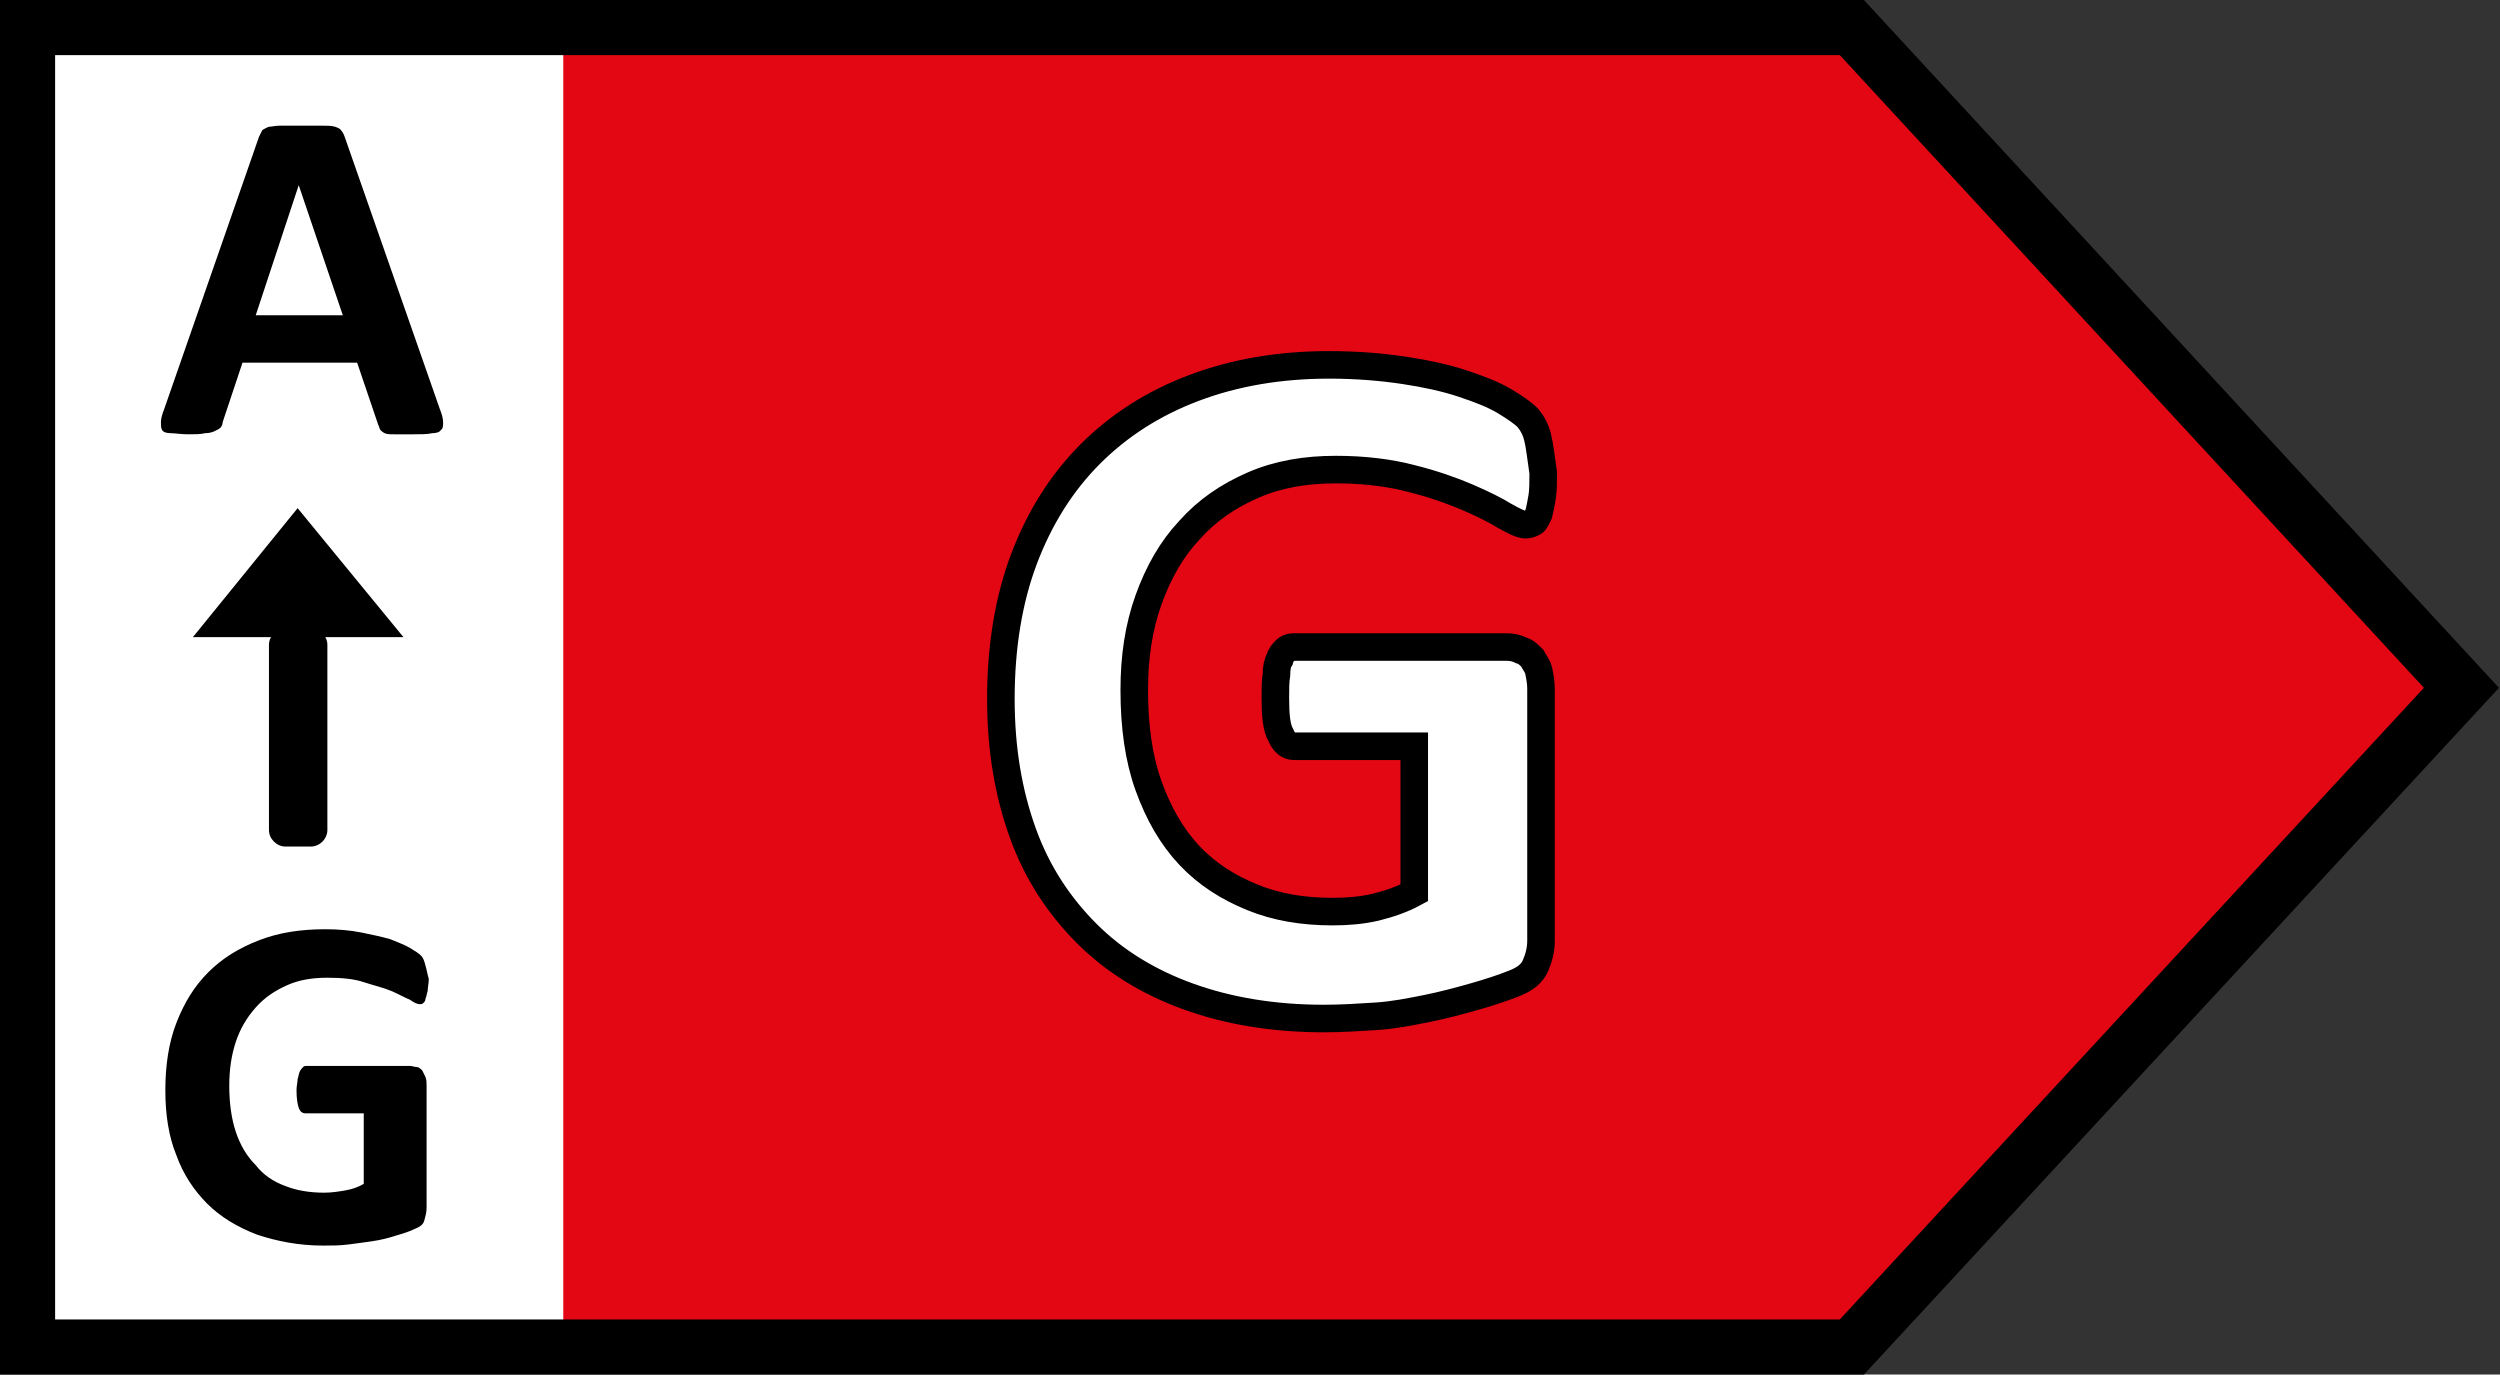 <svg xmlns="http://www.w3.org/2000/svg" xmlns:xlink="http://www.w3.org/1999/xlink" enable-background="new 0 0 85.04 85.04" viewBox="30.75 35.95 22.68 12.47"><rect x="30.75" y="35.95" width="22.68" height="12.47" fill="#333333" stroke="none"/><clipPath id="a"><path d="m30.75 35.95h22.68v12.47h-22.68z"/></clipPath><path d="m30.95 36.19h5.48v11.94h-5.48z" fill="#fff"/><path d="m47.52 36.19 5.52 5.97-5.52 5.98h-11.66v-11.95z" fill="#e30613"/><path clip-path="url(#a)" d="m47.55 36.2 5.53 5.99-5.53 5.98h-16.55v-11.97z" fill="none" stroke="#000" stroke-width=".5"/><path d="m33.86 38.81h-.79l.39-1.18zm.02-1.61c-.01-.03-.02-.05-.03-.06-.01-.02-.03-.03-.06-.04s-.07-.01-.12-.01-.12 0-.2 0c-.07 0-.13 0-.18 0-.04 0-.08.01-.1.01-.03.01-.04.02-.06.03-.01.02-.02.04-.03.06l-.86 2.47c-.02.05-.03.09-.03.12s0 .05.01.07.04.03.08.03.09.01.16.01c.06 0 .11 0 .15-.01.04 0 .07-.01.09-.02s.04-.02.05-.03.02-.03.02-.05l.18-.54h1.04l.19.56c.01.02.01.03.02.05.01.01.02.02.04.03s.05.01.09.01h.17c.07 0 .13 0 .17-.01.04 0 .07-.01.08-.03.02-.01.02-.04.02-.07s-.01-.07-.03-.12z"/><path d="m34.61 44.71c-.01-.04-.02-.07-.04-.09s-.05-.04-.1-.07-.11-.05-.18-.08c-.07-.02-.16-.04-.26-.06s-.21-.03-.33-.03c-.22 0-.42.03-.6.1s-.33.16-.46.29-.22.28-.29.46-.1.39-.1.61.03.42.1.59c.06.17.16.32.28.44s.27.21.45.28c.18.06.38.1.6.1.08 0 .15 0 .23-.01s.15-.02.22-.03.15-.03.21-.05c.07-.02.13-.04.17-.06.05-.02.08-.04.09-.08s.02-.07.02-.11v-1.11c0-.03 0-.05-.01-.08-.01-.02-.02-.04-.03-.06-.01-.01-.03-.03-.05-.03s-.04-.01-.06-.01h-.94c-.01 0-.02 0-.03.01s-.02.02-.03.04-.01.04-.02.07c0 .03-.01.06-.01.1 0 .08.01.13.02.16s.03.05.06.05h.53v.64c-.05.03-.11.05-.17.06s-.12.02-.19.02c-.13 0-.25-.02-.35-.06-.11-.04-.2-.1-.27-.19-.08-.08-.14-.18-.18-.3s-.06-.26-.06-.42c0-.15.02-.28.06-.4s.1-.22.18-.31.17-.15.28-.2.23-.07.37-.07c.13 0 .24.01.33.04s.18.05.25.08.12.06.17.08c.04.03.07.04.09.04.01 0 .02 0 .03-.01s.02-.02.02-.04c.01-.02.01-.04.02-.07 0-.03.01-.07.01-.11-.01-.03-.02-.09-.03-.12"/><path d="m33.45 40.56-.95 1.17h1.91z"/><path d="m33.34 41.65c-.08 0-.15.07-.15.15v1.68c0 .08.07.15.15.15h.23c.08 0 .15-.07.15-.15v-1.68c0-.08-.07-.15-.15-.15z"/><path d="m44.7 39.92c-.02-.08-.05-.13-.09-.18-.04-.04-.11-.09-.21-.15s-.23-.11-.38-.16-.33-.09-.53-.12-.43-.05-.68-.05c-.45 0-.86.07-1.23.21s-.68.34-.94.6-.46.58-.6.95-.21.8-.21 1.27c0 .46.07.86.2 1.22s.33.66.58.91.56.44.92.57.77.2 1.23.2c.16 0 .31-.01.47-.02s.31-.04.46-.07.3-.07.44-.11.26-.08.36-.12.16-.09.19-.16.05-.14.05-.23v-2.28c0-.06-.01-.11-.02-.16s-.04-.08-.06-.12c-.03-.03-.06-.06-.1-.07-.04-.02-.08-.03-.13-.03h-1.94c-.03 0-.05.01-.07.03s-.04.04-.05.08c-.02.03-.03.08-.03.14-.01.06-.01.13-.01.21 0 .16.01.27.05.34.03.07.07.1.12.1h1.09v1.33c-.11.06-.23.1-.35.13-.13.03-.26.04-.39.04-.27 0-.51-.04-.73-.13s-.41-.21-.57-.38-.28-.38-.37-.63-.13-.54-.13-.87c0-.3.04-.57.13-.82s.21-.46.37-.63c.16-.18.35-.31.58-.41s.48-.14.75-.14c.26 0 .49.03.68.08.2.05.37.11.51.17s.26.12.34.17c.09.05.15.08.19.08.03 0 .05-.01.07-.02s.03-.04.05-.08c.01-.04.02-.09.03-.15s.01-.14.01-.22c-.02-.13-.03-.24-.05-.32z" fill="#fff" stroke="#000" stroke-width=".25"/></svg>